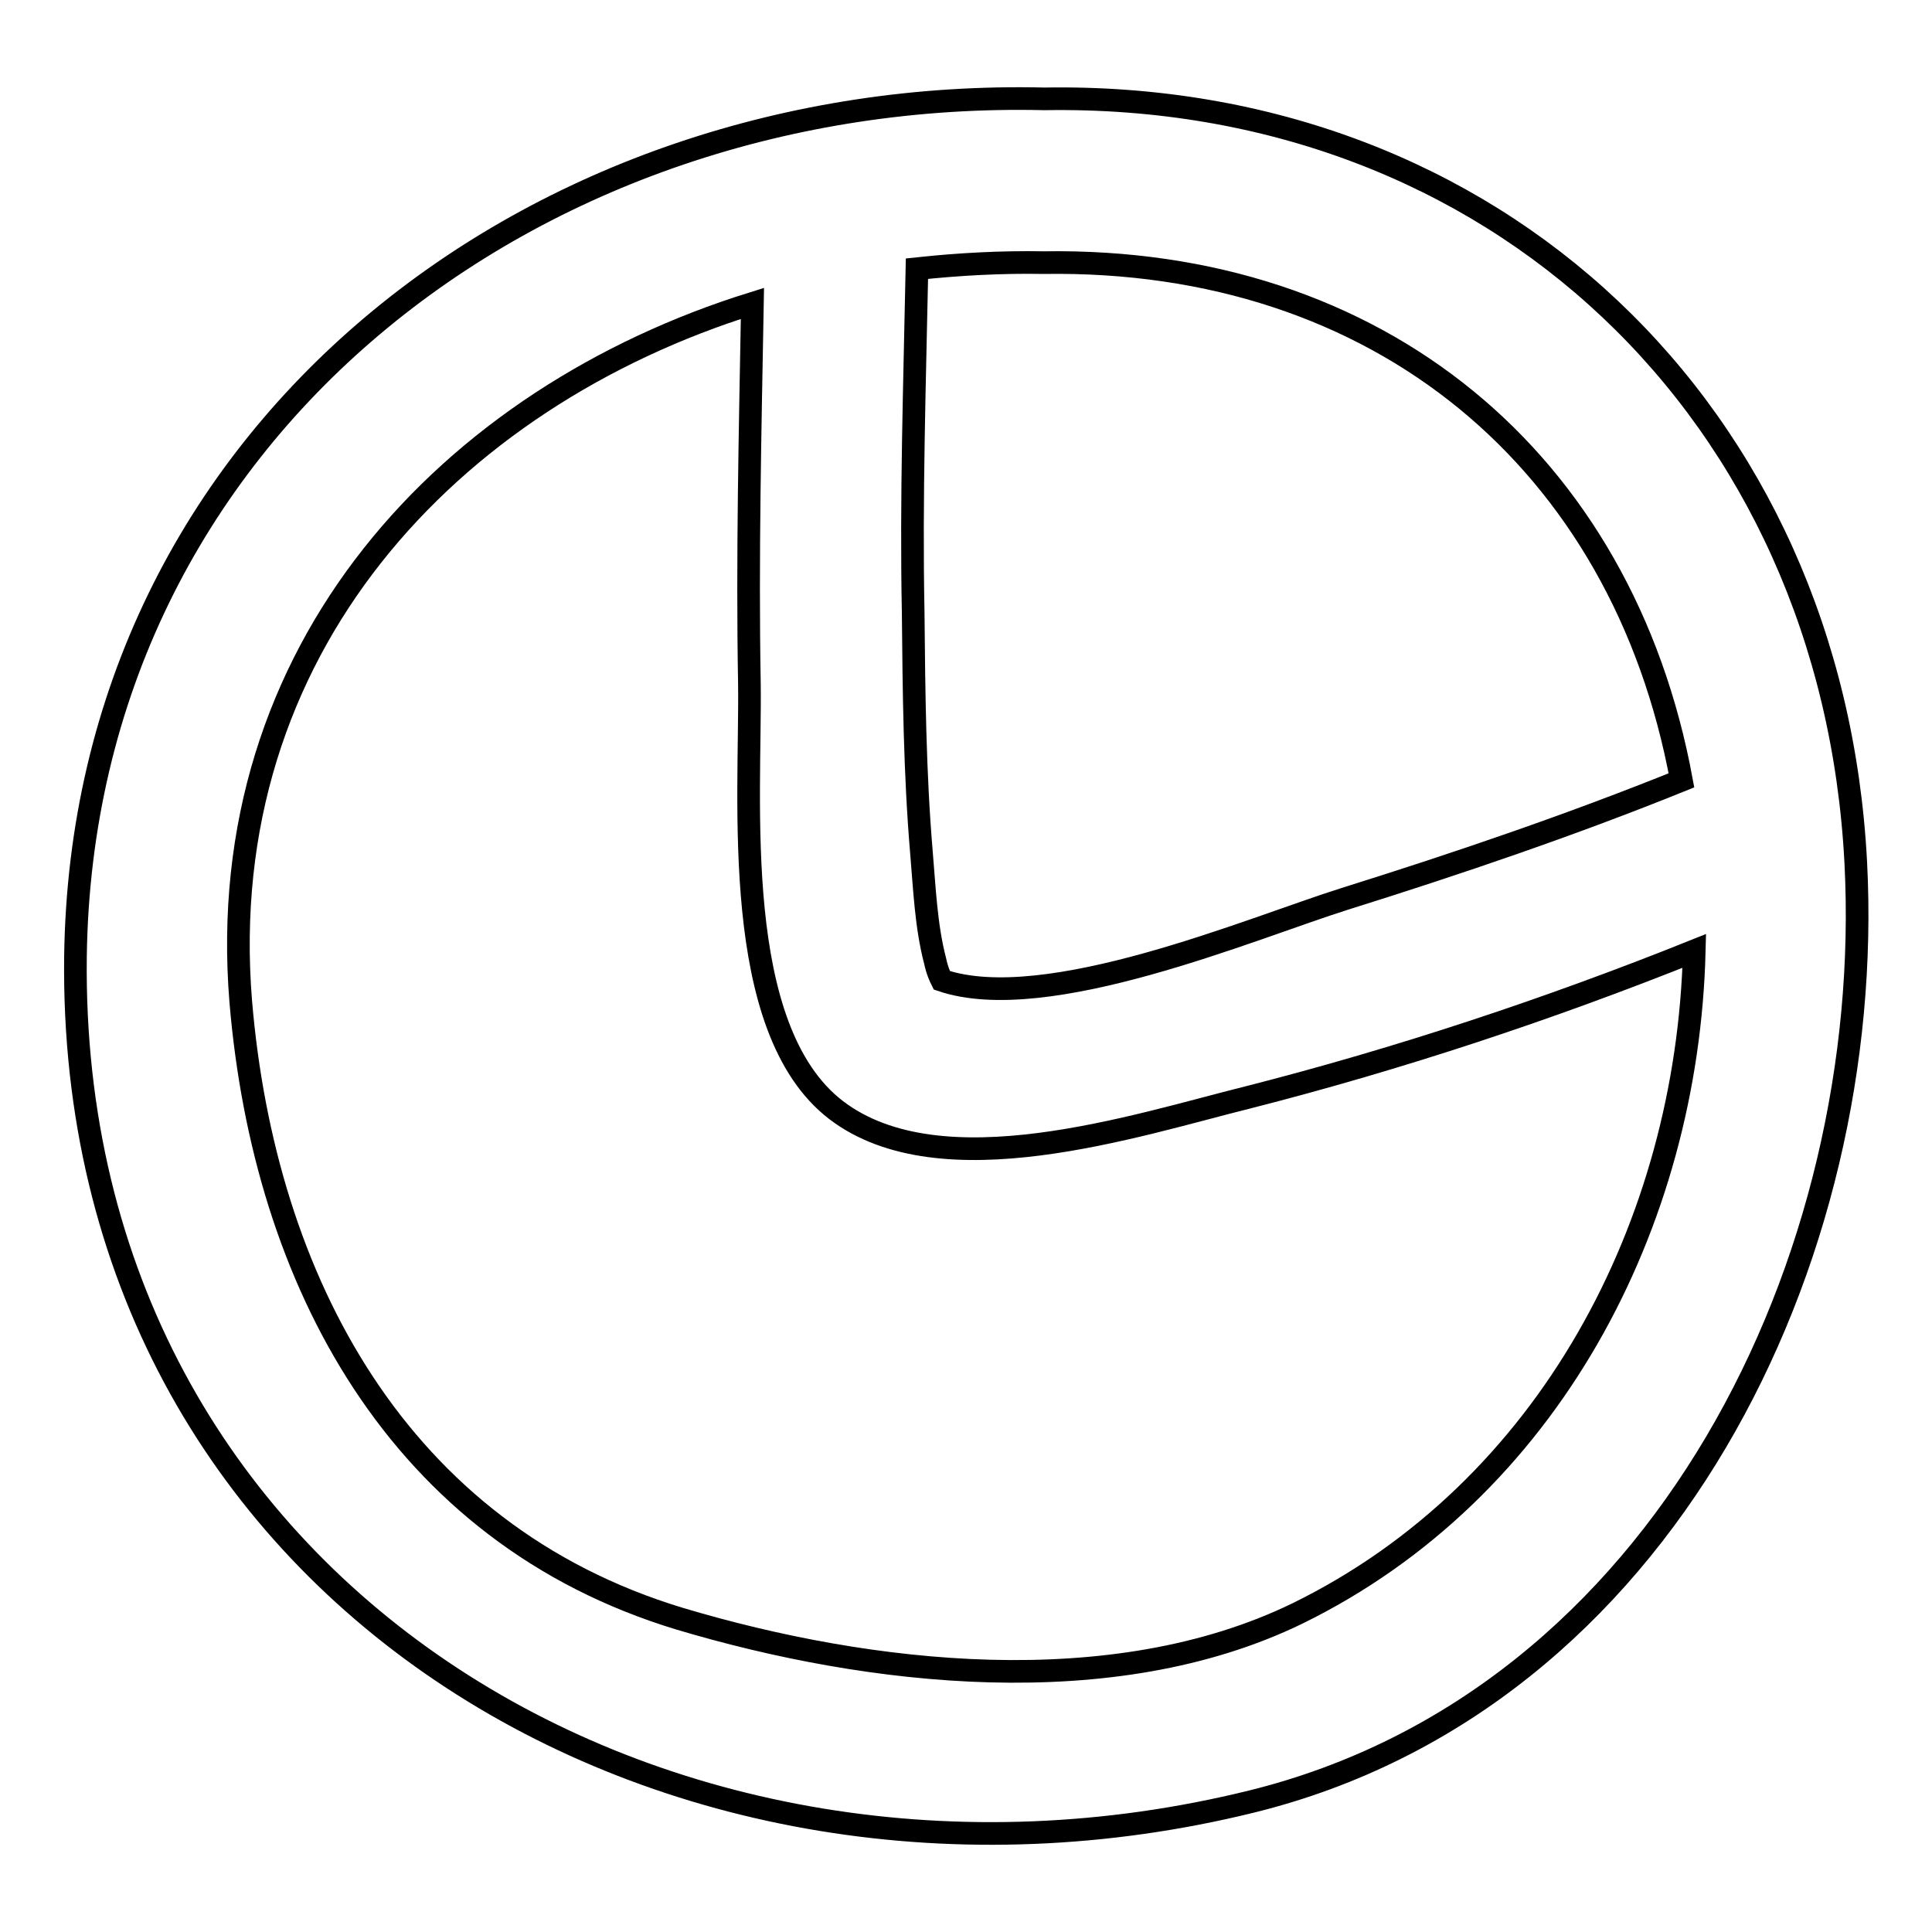 <?xml version="1.0" encoding="utf-8"?>
<!-- Svg Vector Icons : http://www.onlinewebfonts.com/icon -->
<!DOCTYPE svg PUBLIC "-//W3C//DTD SVG 1.1//EN" "http://www.w3.org/Graphics/SVG/1.1/DTD/svg11.dtd">
<svg version="1.1" xmlns="http://www.w3.org/2000/svg" xmlns:xlink="http://www.w3.org/1999/xlink" x="0px" y="0px" viewBox="0 0 256 256" enable-background="new 0 0 256 256" xml:space="preserve">
<g><g><g><path stroke-width="3" fill-opacity="0" stroke="#000000"  d="M165.9,238.7c54.6-13.5,82.7-72,80-124.4c-3.1-59.7-47.9-102.2-107.5-101.2C71.2,11.5,10.9,57,10,126.8C9,211,88.6,257.8,165.9,238.7z M121.5,35.6c5.6-0.6,11.2-0.9,16.8-0.8c44.4-0.7,76.7,26.3,84.5,68.6c-14.6,5.9-29.6,11-44.6,15.7c-12.4,3.9-39.5,15.5-53.4,10.8c-0.2-0.4-0.6-1.2-0.9-2.6c-1.2-4.6-1.4-9.6-1.8-14.3c-0.9-10.6-1-21.3-1.1-31.9C120.7,65.9,121.2,50.7,121.5,35.6z M99.7,40.2C99.4,57,99,73.8,99.3,90.6c0.2,15.4-2.6,45.7,11.5,56.5c13.9,10.6,39.7,2,54.6-1.7c20-5.1,39.9-11.7,59.1-19.4c-0.9,36.2-19.3,71.5-52.6,87.8c-24.5,11.9-56.7,8.2-81.8,0.7c-37.4-11.3-55.1-44.9-58.2-81.8C28.1,86,59.6,52.7,99.7,40.2z"/></g><g></g><g></g><g></g><g></g><g></g><g></g><g></g><g></g><g></g><g></g><g></g><g></g><g></g><g></g><g></g></g></g>
</svg>